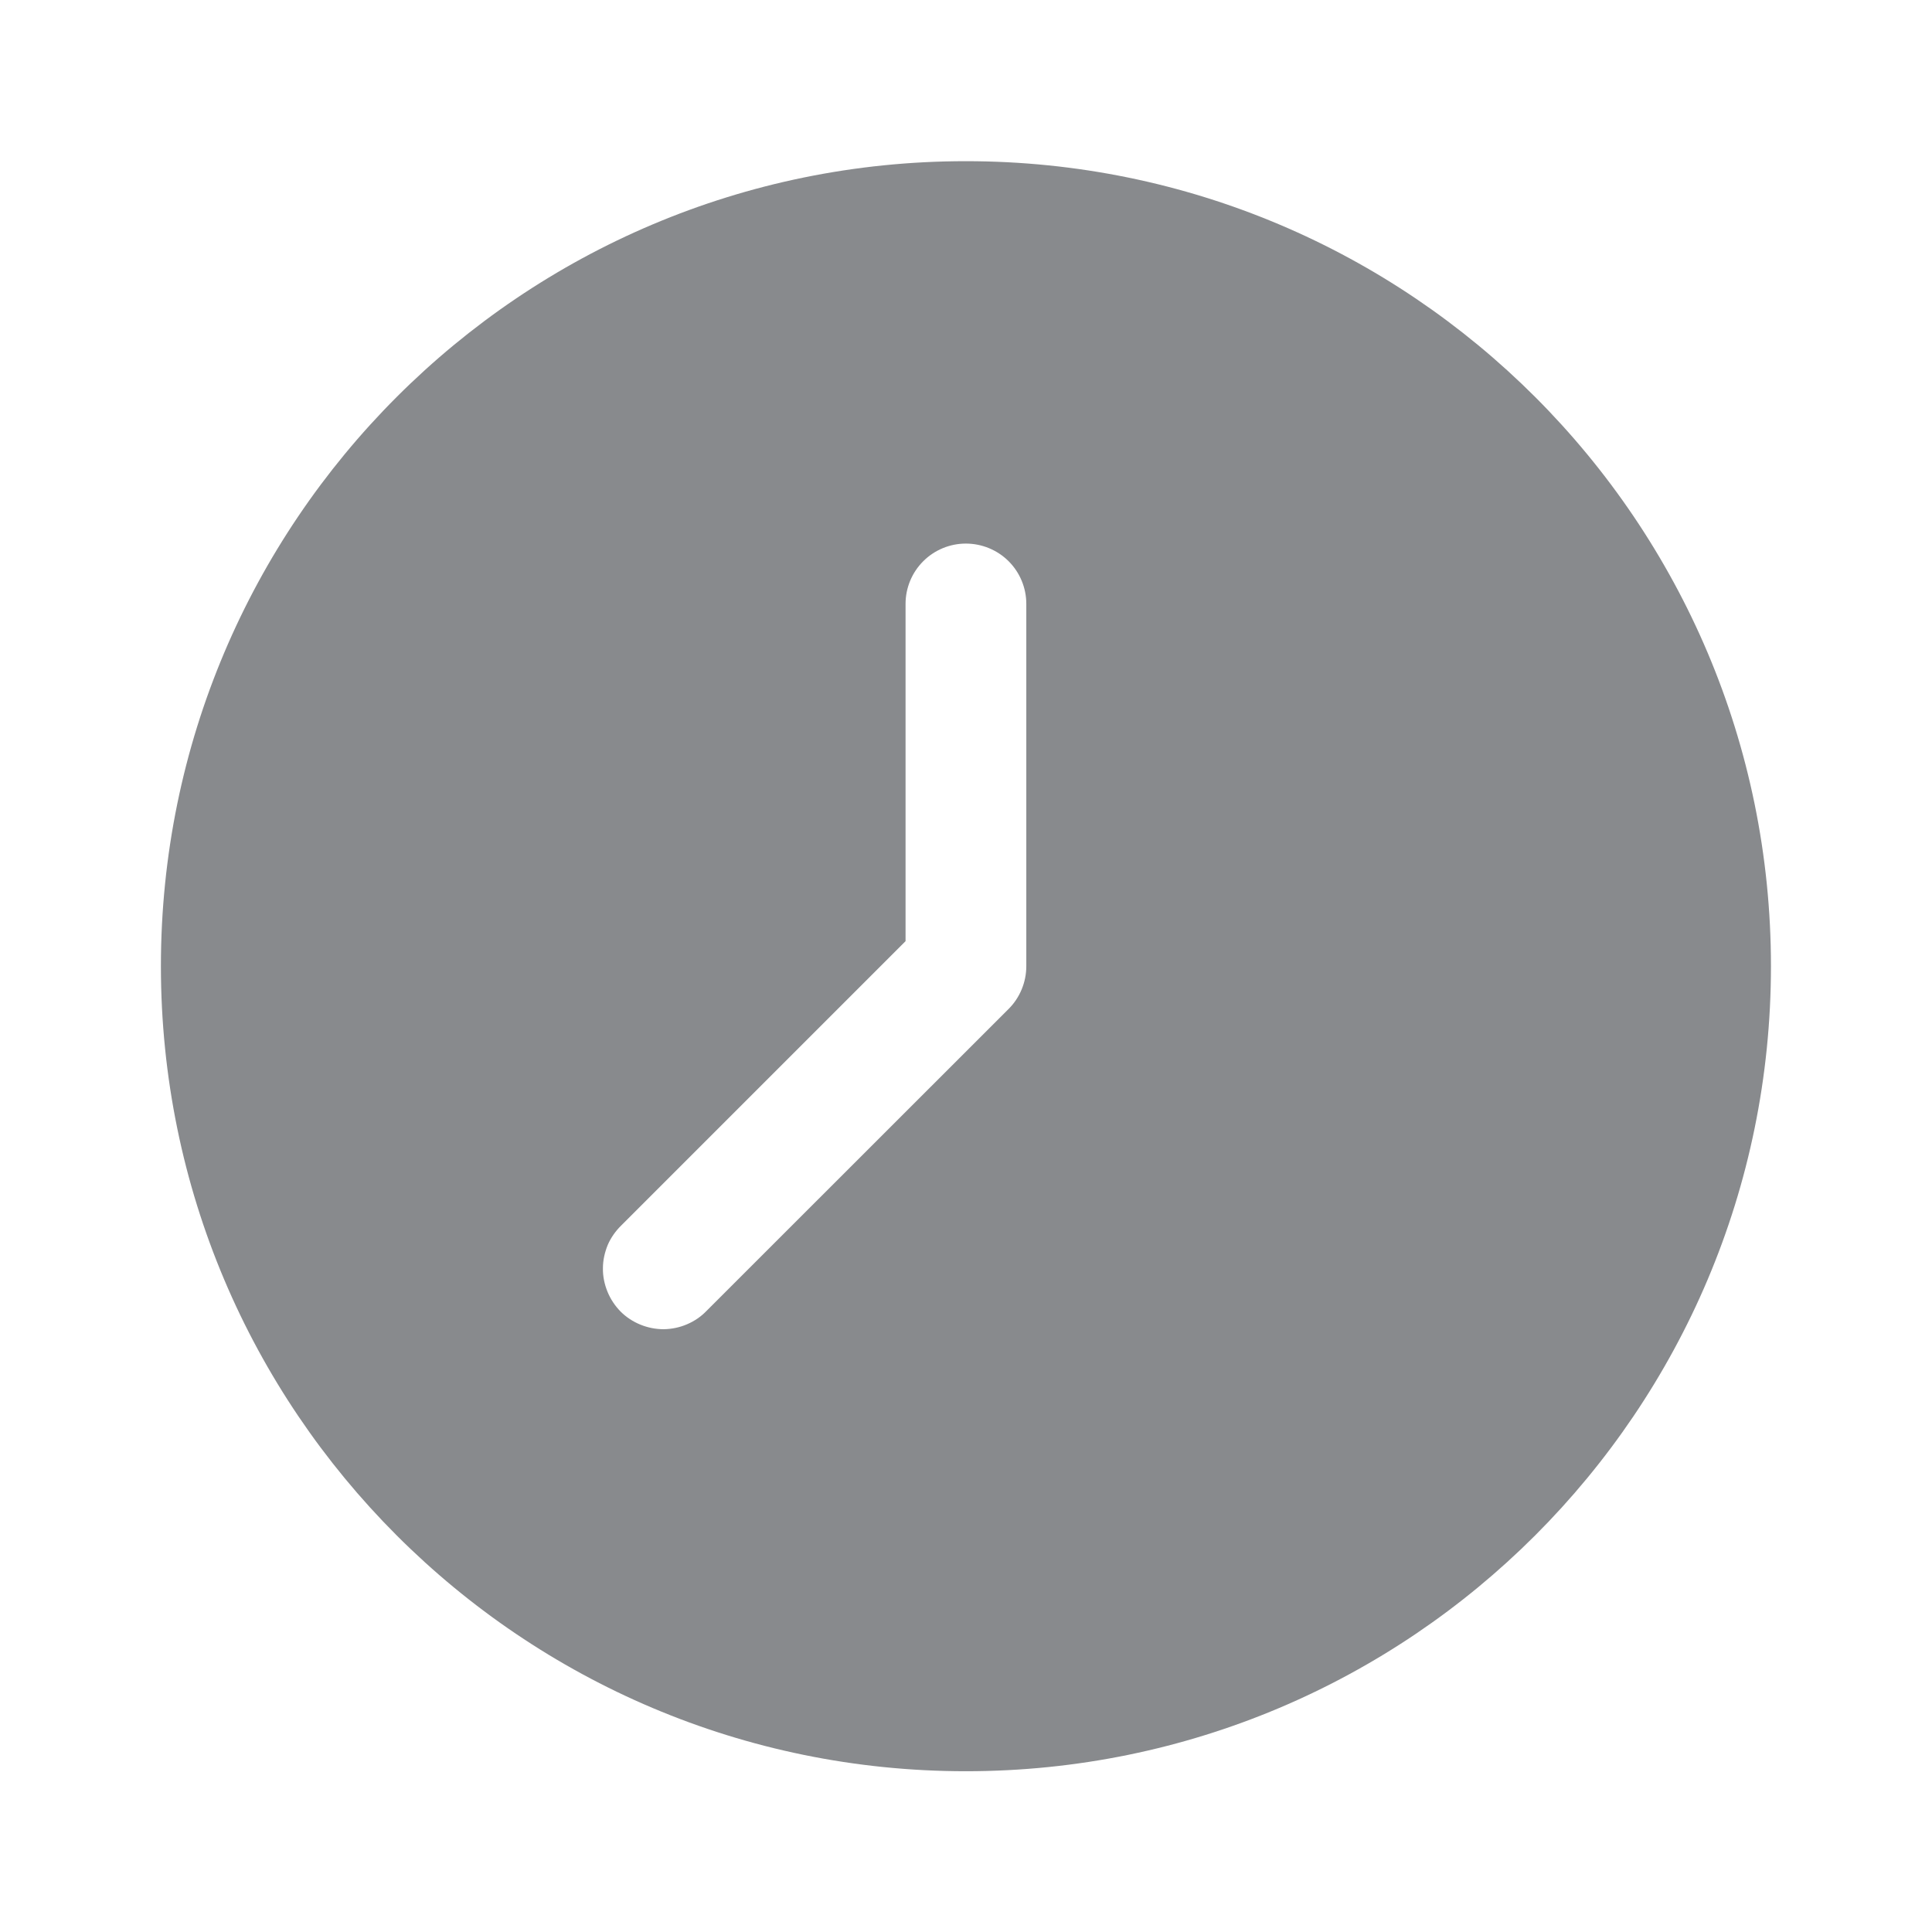 <svg width="14" height="14" viewBox="0 0 14 14" fill="none" xmlns="http://www.w3.org/2000/svg">
<path d="M6.999 12.835C10.221 12.835 12.833 10.223 12.833 7.001C12.833 3.78 10.221 1.168 6.999 1.168C3.778 1.168 1.166 3.78 1.166 7.001C1.166 10.223 3.778 12.835 6.999 12.835ZM4.503 8.879L6.562 6.82V4.376C6.562 4.26 6.608 4.149 6.69 4.067C6.772 3.985 6.883 3.939 6.999 3.939C7.115 3.939 7.227 3.985 7.309 4.067C7.391 4.149 7.437 4.26 7.437 4.376V7.001C7.437 7.117 7.391 7.229 7.309 7.311L5.121 9.498C5.081 9.54 5.033 9.573 4.979 9.596C4.926 9.619 4.868 9.631 4.81 9.632C4.752 9.632 4.695 9.621 4.641 9.599C4.587 9.577 4.538 9.545 4.497 9.504C4.456 9.462 4.424 9.414 4.402 9.36C4.38 9.306 4.368 9.248 4.369 9.19C4.369 9.132 4.382 9.075 4.404 9.021C4.427 8.968 4.461 8.92 4.503 8.879Z" fill="#888A8D"/>
</svg>
